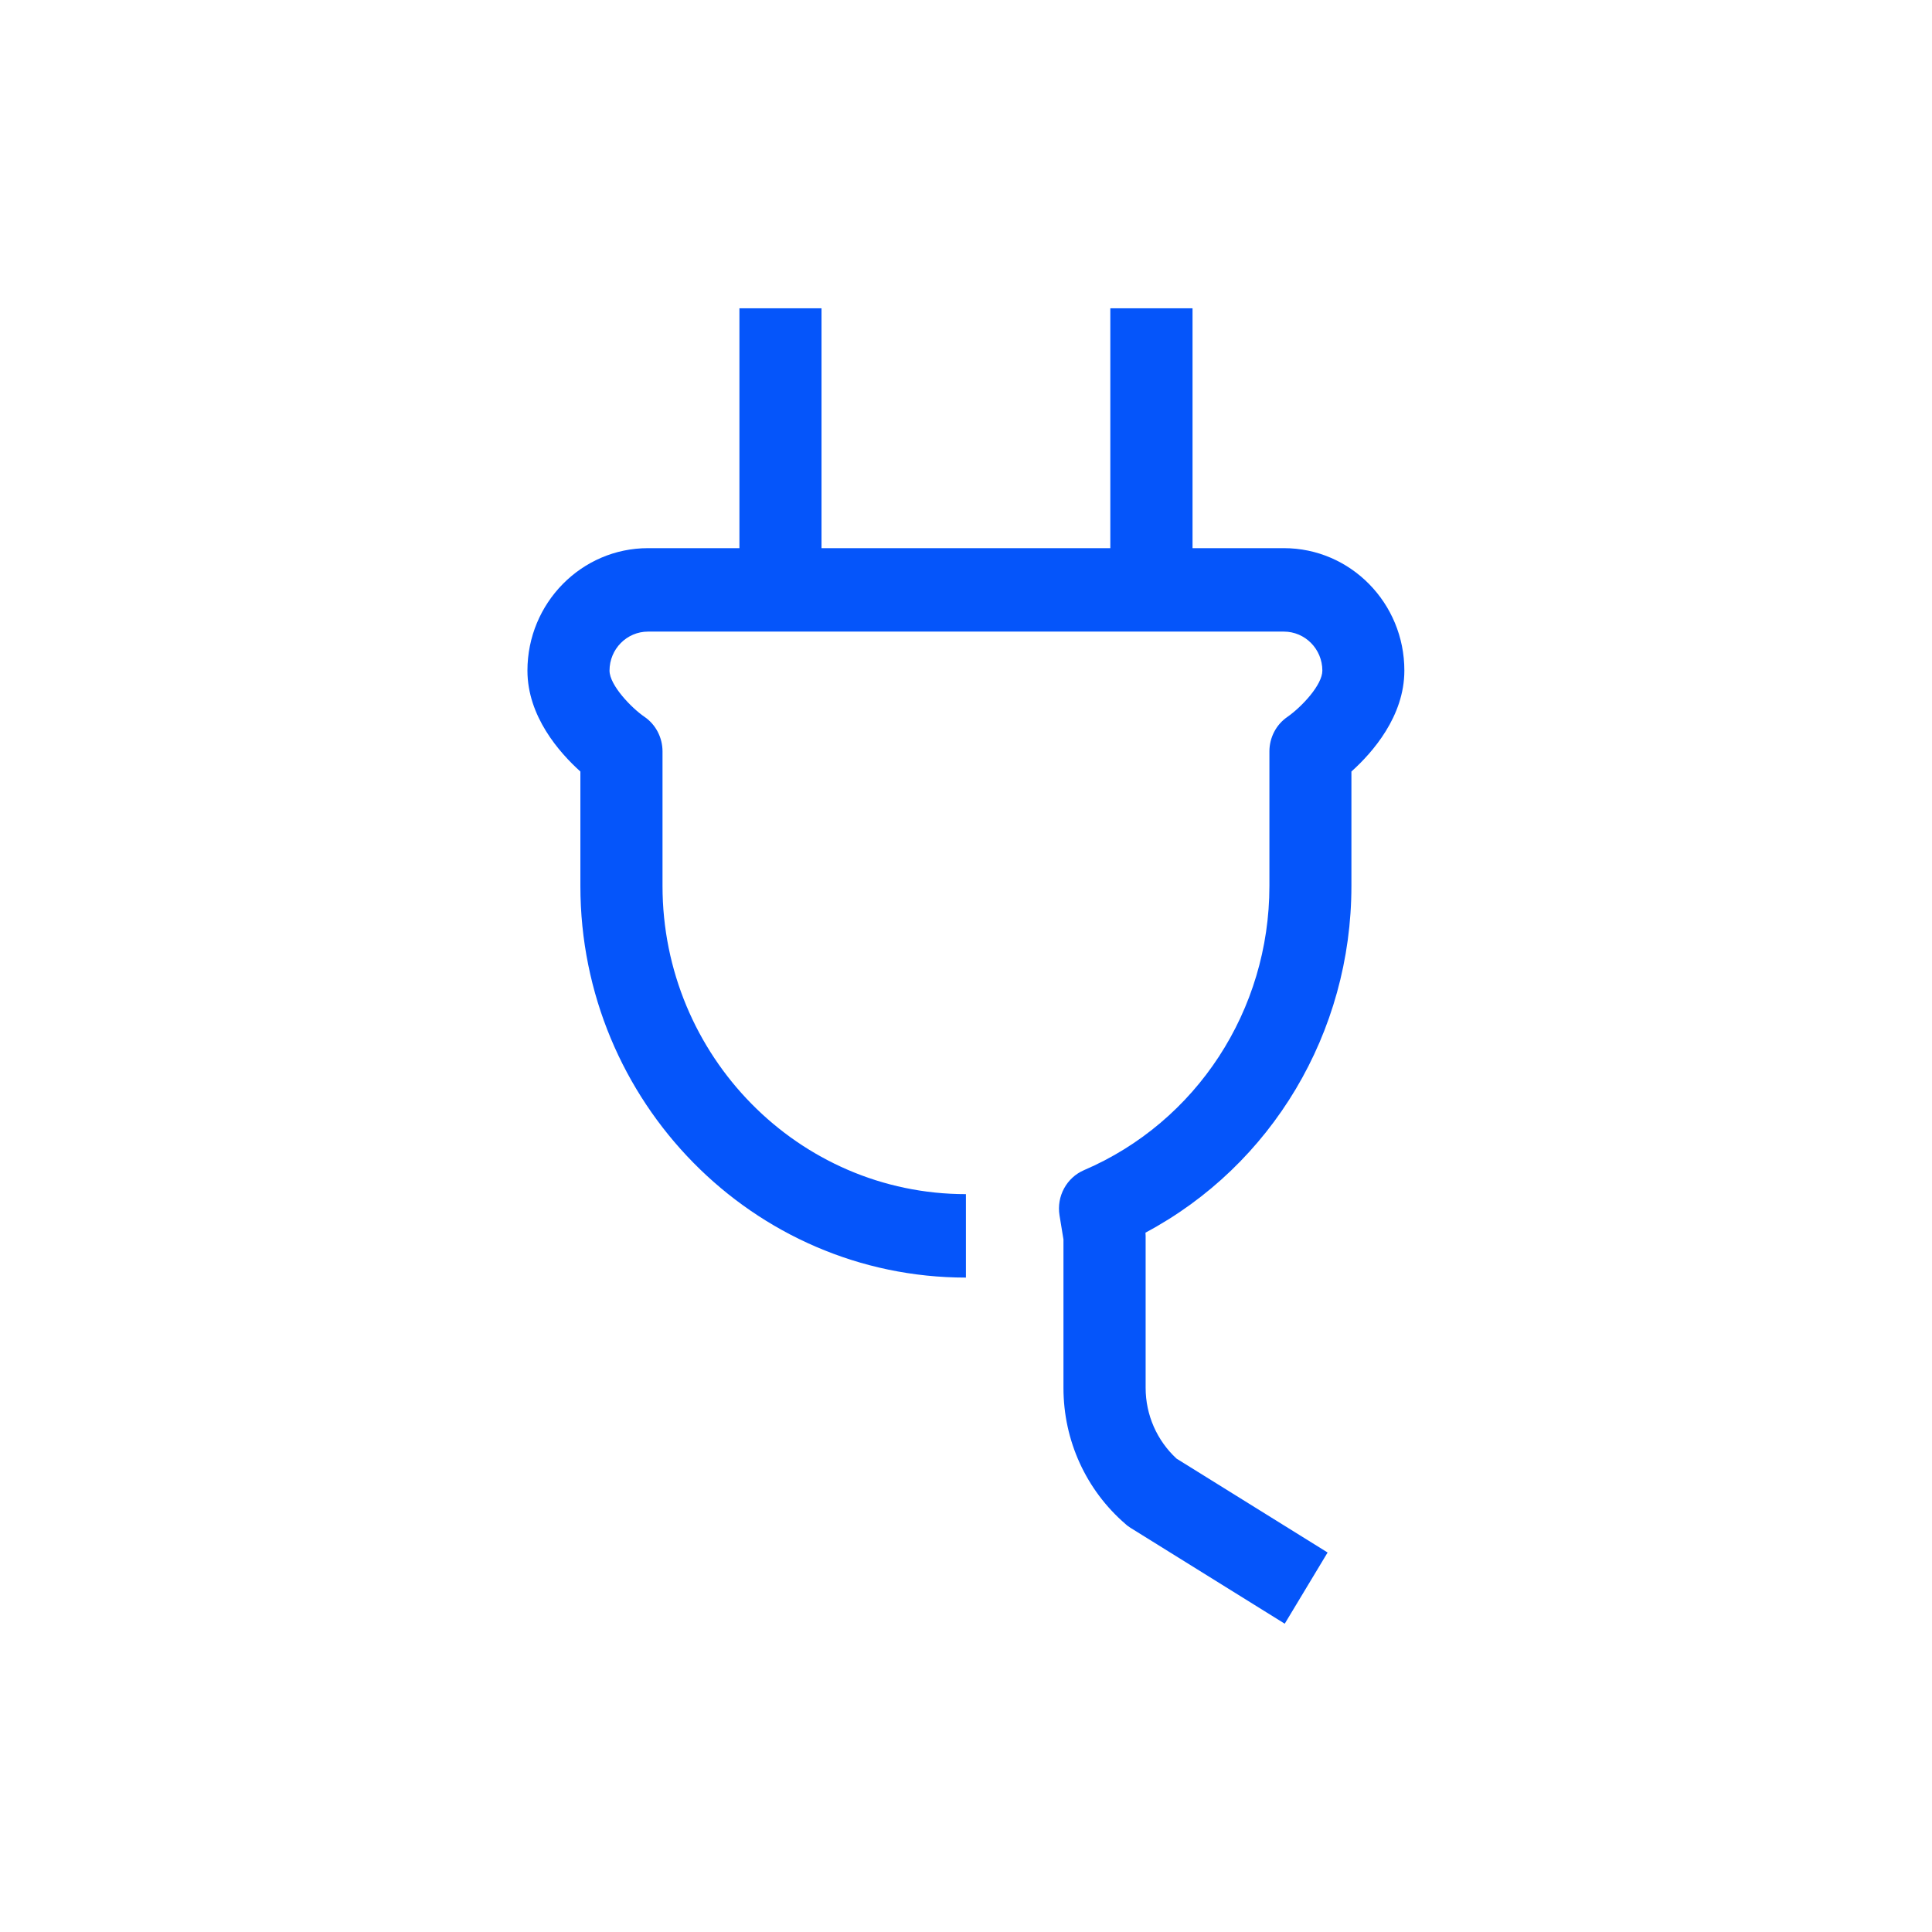 <svg width="47" height="47" viewBox="0 0 47 47" fill="none" xmlns="http://www.w3.org/2000/svg">
<path fill-rule="evenodd" clip-rule="evenodd" d="M29.011 13.335V7.5H27.011V13.335H19.985V7.5H17.988V13.335H15.764C14.147 13.335 12.831 14.67 12.831 16.314C12.831 17.425 13.603 18.304 14.119 18.769V21.553C14.119 26.807 18.326 31.08 23.498 31.08V29.05C19.428 29.05 16.117 25.687 16.117 21.552V18.279C16.117 17.943 15.953 17.626 15.678 17.438C15.372 17.23 14.828 16.673 14.828 16.314C14.828 15.79 15.248 15.365 15.764 15.365H31.233C31.749 15.365 32.169 15.79 32.169 16.314C32.169 16.659 31.674 17.191 31.319 17.44C31.046 17.626 30.881 17.943 30.881 18.28V21.555C30.881 24.576 29.11 27.29 26.374 28.465C25.947 28.648 25.7 29.102 25.775 29.566L25.871 30.152V33.765C25.871 35.045 26.421 36.25 27.382 37.077C27.418 37.112 27.464 37.143 27.504 37.169L31.254 39.5L32.297 37.768L28.622 35.484C28.145 35.043 27.87 34.421 27.87 33.763V30.067C27.87 30.04 27.866 30.014 27.866 29.987C30.936 28.35 32.876 25.121 32.876 21.553V18.769C33.393 18.304 34.164 17.425 34.164 16.314C34.166 14.672 32.854 13.335 31.233 13.335H29.011Z" fill="#0555FA"/>
</svg>

